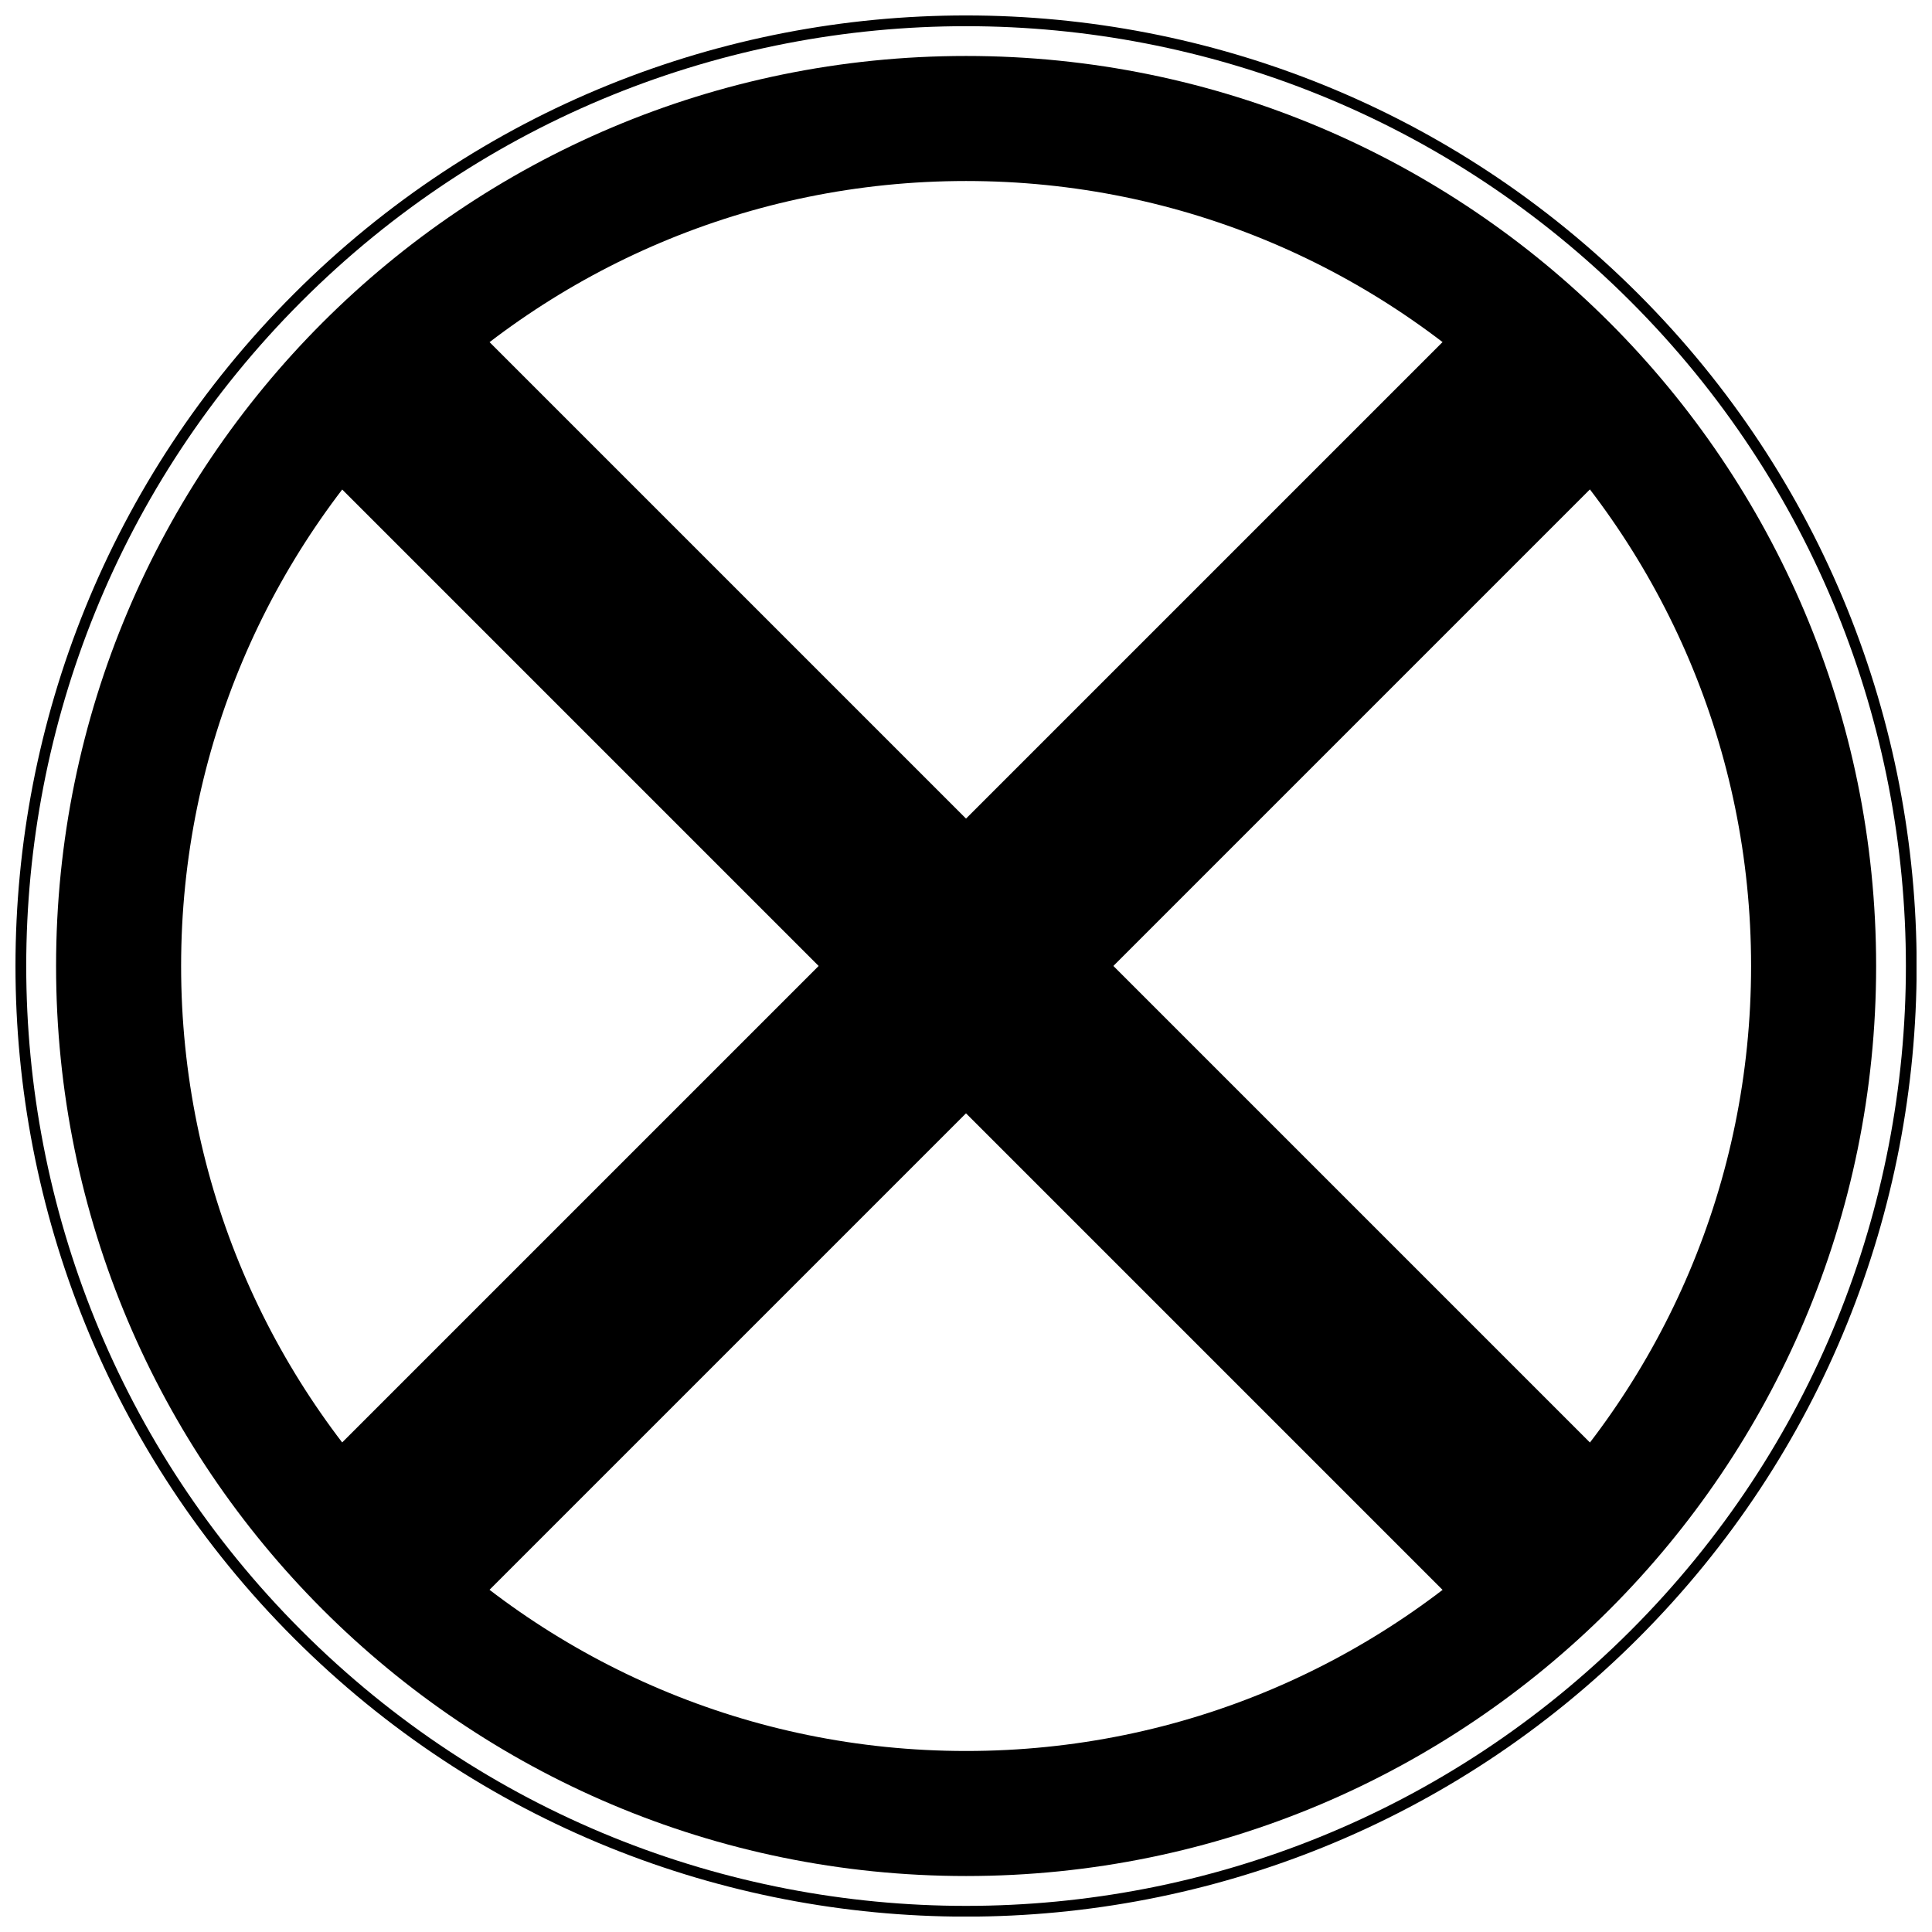 <?xml version="1.0" encoding="UTF-8"?>
<!-- Uploaded to: SVG Repo, www.svgrepo.com, Generator: SVG Repo Mixer Tools -->
<svg width="800px" height="800px" version="1.1" viewBox="144 144 512 512" xmlns="http://www.w3.org/2000/svg">
 <defs>
  <clipPath id="a">
   <path d="m148.09 148.09h503.81v503.81h-503.81z"/>
  </clipPath>
 </defs>
 <g stroke="#000000">
  <g clip-path="url(#a)" fill="none">
   <path transform="matrix(5.523 0 0 5.523 148.1 148.09)" d="m86.28 45.611c0 22.459-18.206 40.666-40.666 40.666-22.459 0-40.666-18.206-40.666-40.666 0-22.459 18.207-40.666 40.666-40.666 22.459 0 40.666 18.207 40.666 40.666" stroke-width="6"/>
   <path transform="matrix(5.523 0 0 5.523 148.1 148.09)" d="m77.685 77.681c-17.715 17.715-46.43 17.715-64.142 0.002-17.713-17.713-17.713-46.428 7.07e-4 -64.143 17.711-17.709 46.426-17.709 64.14 0.003 17.71 17.712 17.71 46.427 0.001 64.138z" stroke-width=".516"/>
  </g>
  <path transform="matrix(3.905 3.905 -3.905 3.905 400 43.751)" d="m5.446 41.112h80.333v9.001h-80.333z"/>
  <path transform="matrix(3.905 -3.905 3.905 3.905 43.759 400)" d="m5.447 41.112h80.333v9h-80.333z"/>
 </g>
</svg>
